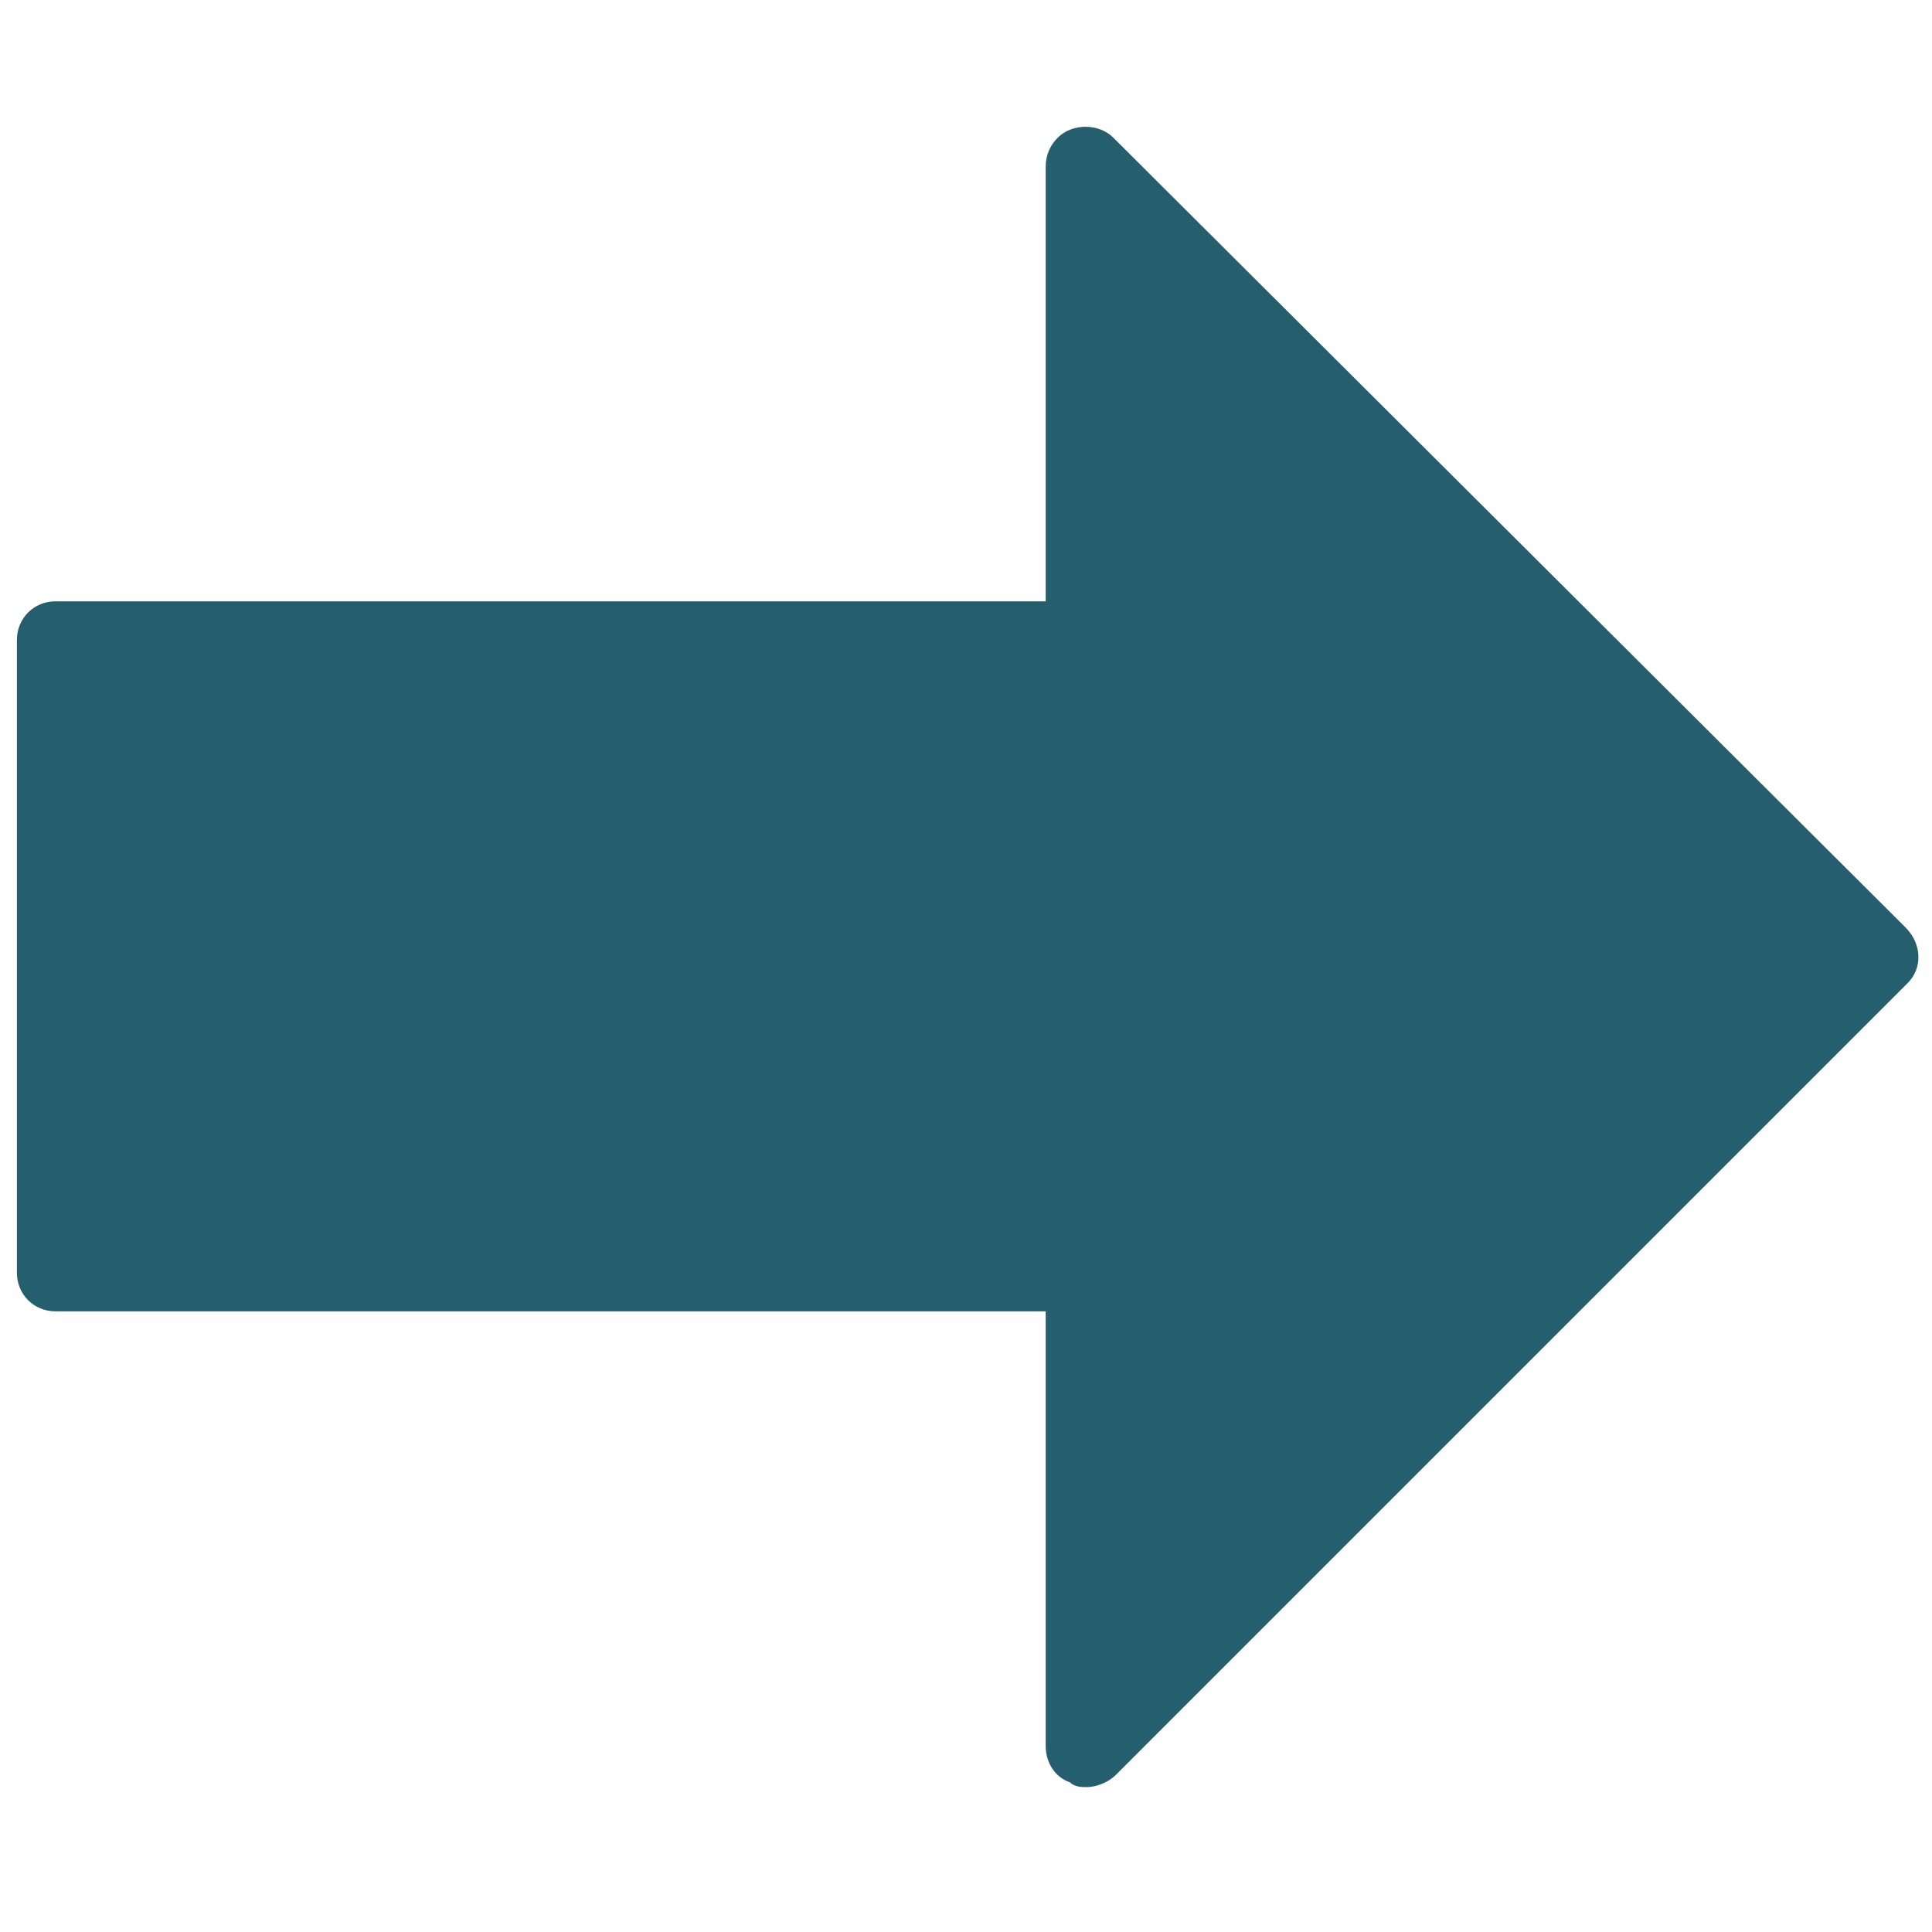 <?xml version="1.0" encoding="utf-8"?>
<!-- Generator: Adobe Illustrator 25.2.1, SVG Export Plug-In . SVG Version: 6.00 Build 0)  -->
<svg version="1.1" id="Layer_1" xmlns="http://www.w3.org/2000/svg" xmlns:xlink="http://www.w3.org/1999/xlink" x="0px" y="0px"
	 viewBox="0 0 80 80" style="enable-background:new 0 0 80 80;" xml:space="preserve">
<style type="text/css">
	.st0{fill:#255E6D;}
</style>
<path class="st0" d="M78.9,38.4L46.1,5.7c-0.6-0.6-1.7-0.6-2.3,0c-0.3,0.3-0.5,0.7-0.5,1.2v18h-41c-0.9,0-1.6,0.7-1.6,1.6v26.2
	c0,0.9,0.7,1.6,1.6,1.6h41v18c0,0.7,0.4,1.3,1,1.5C44.5,74,44.8,74,45,74c0.4,0,0.9-0.2,1.2-0.5l32.8-32.8
	C79.6,40.1,79.6,39.1,78.9,38.4L78.9,38.4z"/>
</svg>
